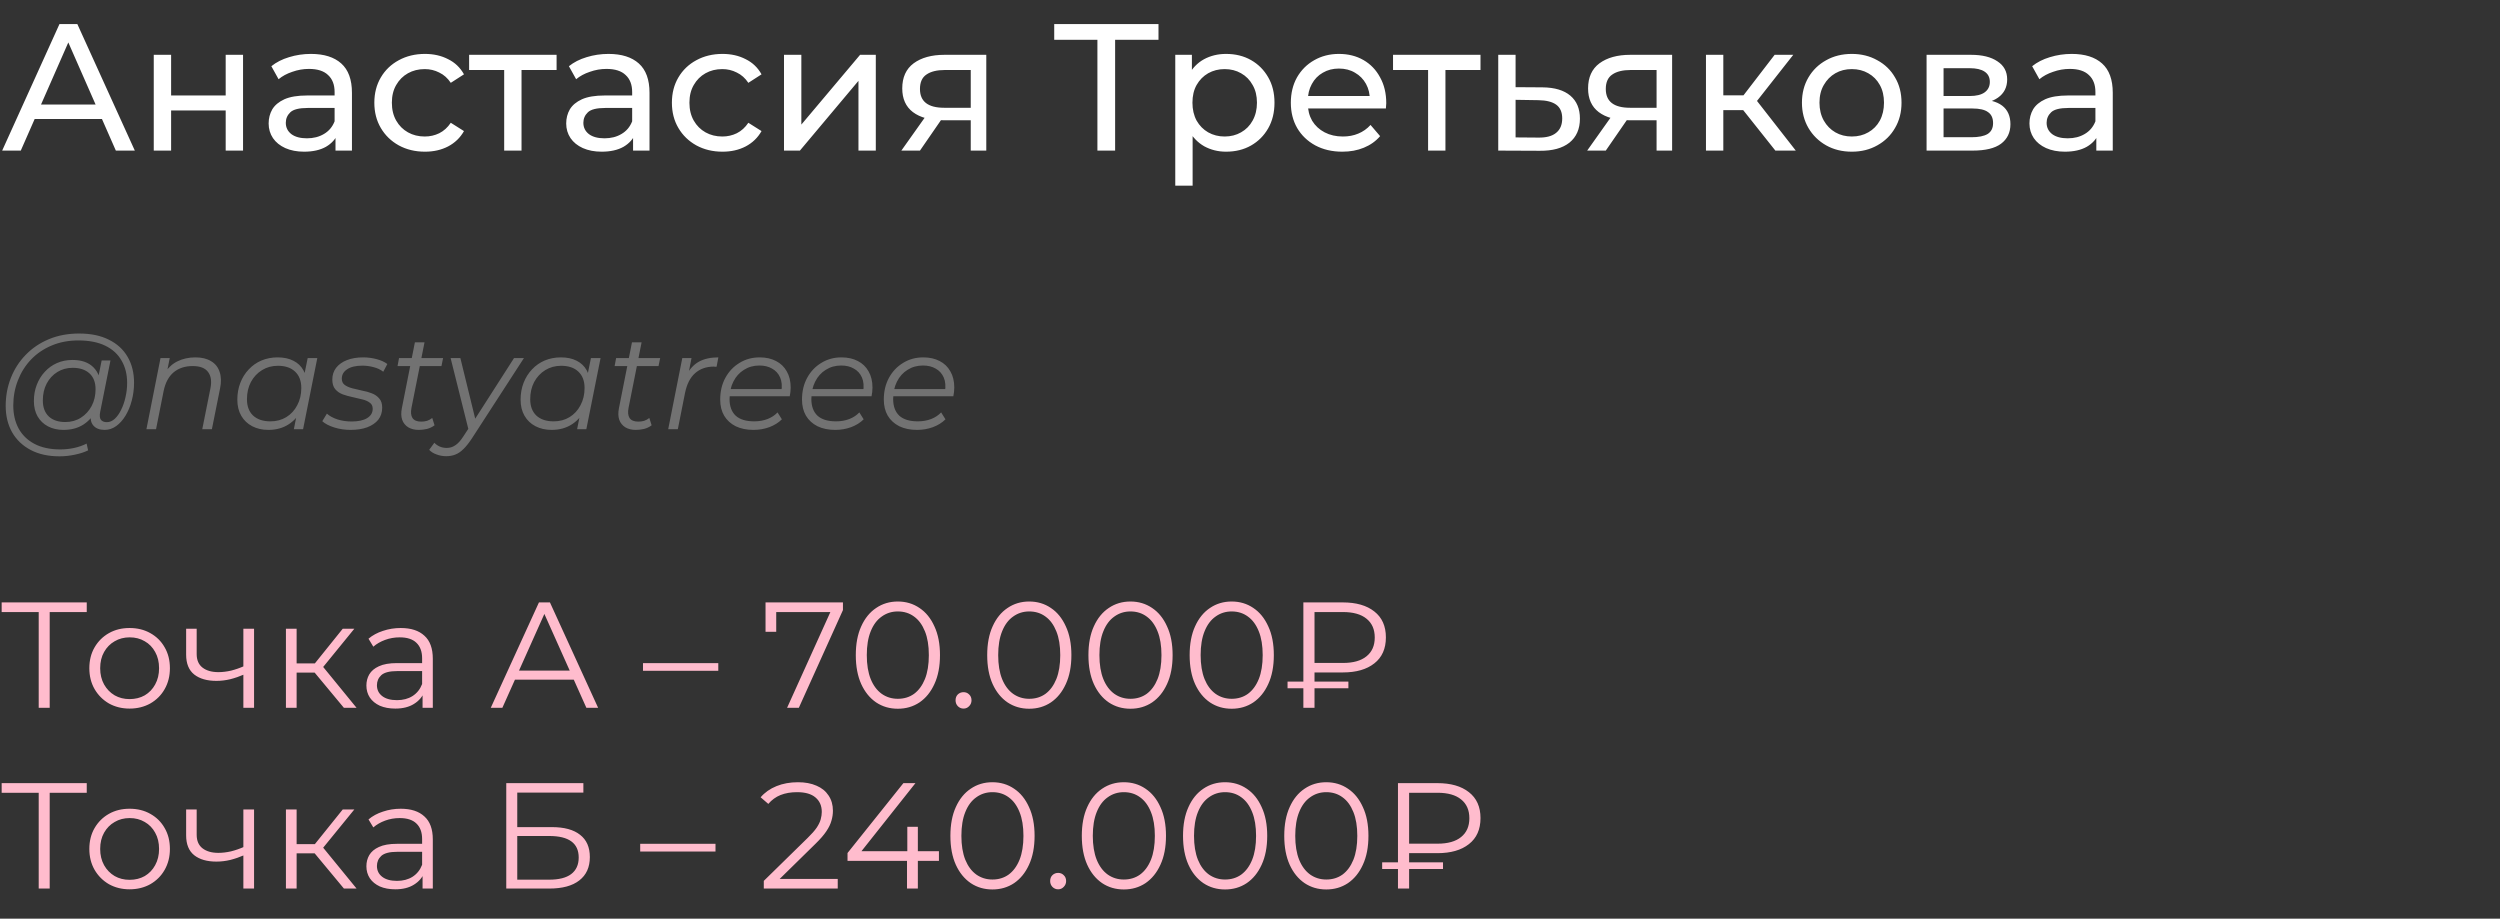 <?xml version="1.0" encoding="UTF-8"?> <svg xmlns="http://www.w3.org/2000/svg" width="332" height="122" viewBox="0 0 332 122" fill="none"><rect x="0" y="0" width="332" height="122" fill="#333333" stroke="none"/><path d="M0.288 20L7.896 3.2H10.272L17.904 20H15.384L8.592 4.544H9.552L2.76 20H0.288ZM3.528 15.8L4.176 13.88H13.632L14.328 15.8H3.528ZM20.419 20V7.28H22.724V12.68H29.971V7.28H32.276V20H29.971V14.672H22.724V20H20.419ZM44.555 20V17.312L44.435 16.808V12.224C44.435 11.248 44.147 10.496 43.571 9.968C43.011 9.424 42.163 9.152 41.027 9.152C40.275 9.152 39.539 9.28 38.819 9.536C38.099 9.776 37.491 10.104 36.995 10.52L36.035 8.792C36.691 8.264 37.475 7.864 38.387 7.592C39.315 7.304 40.283 7.16 41.291 7.16C43.035 7.16 44.379 7.584 45.323 8.432C46.267 9.28 46.739 10.576 46.739 12.32V20H44.555ZM40.379 20.144C39.435 20.144 38.603 19.984 37.883 19.664C37.179 19.344 36.635 18.904 36.251 18.344C35.867 17.768 35.675 17.12 35.675 16.4C35.675 15.712 35.835 15.088 36.155 14.528C36.491 13.968 37.027 13.52 37.763 13.184C38.515 12.848 39.523 12.68 40.787 12.68H44.819V14.336H40.883C39.731 14.336 38.955 14.528 38.555 14.912C38.155 15.296 37.955 15.76 37.955 16.304C37.955 16.928 38.203 17.432 38.699 17.816C39.195 18.184 39.883 18.368 40.763 18.368C41.627 18.368 42.379 18.176 43.019 17.792C43.675 17.408 44.147 16.848 44.435 16.112L44.891 17.696C44.587 18.448 44.051 19.048 43.283 19.496C42.515 19.928 41.547 20.144 40.379 20.144ZM56.432 20.144C55.136 20.144 53.976 19.864 52.952 19.304C51.944 18.744 51.152 17.976 50.576 17C50 16.024 49.712 14.904 49.712 13.64C49.712 12.376 50 11.256 50.576 10.28C51.152 9.304 51.944 8.544 52.952 8C53.976 7.44 55.136 7.16 56.432 7.16C57.584 7.16 58.608 7.392 59.504 7.856C60.416 8.304 61.12 8.976 61.616 9.872L59.864 11C59.448 10.376 58.936 9.92 58.328 9.632C57.736 9.328 57.096 9.176 56.408 9.176C55.576 9.176 54.832 9.36 54.176 9.728C53.52 10.096 53 10.616 52.616 11.288C52.232 11.944 52.04 12.728 52.04 13.64C52.04 14.552 52.232 15.344 52.616 16.016C53 16.688 53.52 17.208 54.176 17.576C54.832 17.944 55.576 18.128 56.408 18.128C57.096 18.128 57.736 17.984 58.328 17.696C58.936 17.392 59.448 16.928 59.864 16.304L61.616 17.408C61.12 18.288 60.416 18.968 59.504 19.448C58.608 19.912 57.584 20.144 56.432 20.144ZM66.955 20V8.696L67.531 9.296H62.299V7.28H73.915V9.296H68.707L69.259 8.696V20H66.955ZM84.071 20V17.312L83.951 16.808V12.224C83.951 11.248 83.663 10.496 83.087 9.968C82.527 9.424 81.679 9.152 80.543 9.152C79.791 9.152 79.055 9.28 78.335 9.536C77.615 9.776 77.007 10.104 76.511 10.52L75.551 8.792C76.207 8.264 76.991 7.864 77.903 7.592C78.831 7.304 79.799 7.16 80.807 7.16C82.551 7.16 83.895 7.584 84.839 8.432C85.783 9.28 86.255 10.576 86.255 12.32V20H84.071ZM79.895 20.144C78.951 20.144 78.119 19.984 77.399 19.664C76.695 19.344 76.151 18.904 75.767 18.344C75.383 17.768 75.191 17.12 75.191 16.4C75.191 15.712 75.351 15.088 75.671 14.528C76.007 13.968 76.543 13.52 77.279 13.184C78.031 12.848 79.039 12.68 80.303 12.68H84.335V14.336H80.399C79.247 14.336 78.471 14.528 78.071 14.912C77.671 15.296 77.471 15.76 77.471 16.304C77.471 16.928 77.719 17.432 78.215 17.816C78.711 18.184 79.399 18.368 80.279 18.368C81.143 18.368 81.895 18.176 82.535 17.792C83.191 17.408 83.663 16.848 83.951 16.112L84.407 17.696C84.103 18.448 83.567 19.048 82.799 19.496C82.031 19.928 81.063 20.144 79.895 20.144ZM95.948 20.144C94.652 20.144 93.492 19.864 92.468 19.304C91.46 18.744 90.668 17.976 90.092 17C89.516 16.024 89.228 14.904 89.228 13.64C89.228 12.376 89.516 11.256 90.092 10.28C90.668 9.304 91.46 8.544 92.468 8C93.492 7.44 94.652 7.16 95.948 7.16C97.1 7.16 98.124 7.392 99.02 7.856C99.932 8.304 100.636 8.976 101.132 9.872L99.38 11C98.964 10.376 98.452 9.92 97.844 9.632C97.252 9.328 96.612 9.176 95.924 9.176C95.092 9.176 94.348 9.36 93.692 9.728C93.036 10.096 92.516 10.616 92.132 11.288C91.748 11.944 91.556 12.728 91.556 13.64C91.556 14.552 91.748 15.344 92.132 16.016C92.516 16.688 93.036 17.208 93.692 17.576C94.348 17.944 95.092 18.128 95.924 18.128C96.612 18.128 97.252 17.984 97.844 17.696C98.452 17.392 98.964 16.928 99.38 16.304L101.132 17.408C100.636 18.288 99.932 18.968 99.02 19.448C98.124 19.912 97.1 20.144 95.948 20.144ZM104.115 20V7.28H106.419V16.544L114.219 7.28H116.307V20H114.003V10.736L106.227 20H104.115ZM128.915 20V15.536L129.275 15.968H125.219C123.523 15.968 122.195 15.608 121.235 14.888C120.291 14.168 119.819 13.12 119.819 11.744C119.819 10.272 120.323 9.16 121.331 8.408C122.355 7.656 123.715 7.28 125.411 7.28H130.979V20H128.915ZM119.699 20L123.155 15.128H125.531L122.171 20H119.699ZM128.915 14.816V8.648L129.275 9.296H125.483C124.427 9.296 123.611 9.496 123.035 9.896C122.459 10.28 122.171 10.92 122.171 11.816C122.171 13.48 123.243 14.312 125.387 14.312H129.275L128.915 14.816ZM145.736 20V4.664L146.336 5.288H140V3.2H153.848V5.288H147.512L148.088 4.664V20H145.736ZM162.82 20.144C161.764 20.144 160.796 19.904 159.916 19.424C159.052 18.928 158.356 18.2 157.828 17.24C157.316 16.28 157.06 15.08 157.06 13.64C157.06 12.2 157.308 11 157.804 10.04C158.316 9.08 159.004 8.36 159.868 7.88C160.748 7.4 161.732 7.16 162.82 7.16C164.068 7.16 165.172 7.432 166.132 7.976C167.092 8.52 167.852 9.28 168.412 10.256C168.972 11.216 169.252 12.344 169.252 13.64C169.252 14.936 168.972 16.072 168.412 17.048C167.852 18.024 167.092 18.784 166.132 19.328C165.172 19.872 164.068 20.144 162.82 20.144ZM156.076 24.656V7.28H158.284V10.712L158.14 13.664L158.38 16.616V24.656H156.076ZM162.628 18.128C163.444 18.128 164.172 17.944 164.812 17.576C165.468 17.208 165.98 16.688 166.348 16.016C166.732 15.328 166.924 14.536 166.924 13.64C166.924 12.728 166.732 11.944 166.348 11.288C165.98 10.616 165.468 10.096 164.812 9.728C164.172 9.36 163.444 9.176 162.628 9.176C161.828 9.176 161.1 9.36 160.444 9.728C159.804 10.096 159.292 10.616 158.908 11.288C158.54 11.944 158.356 12.728 158.356 13.64C158.356 14.536 158.54 15.328 158.908 16.016C159.292 16.688 159.804 17.208 160.444 17.576C161.1 17.944 161.828 18.128 162.628 18.128ZM178.263 20.144C176.903 20.144 175.703 19.864 174.663 19.304C173.639 18.744 172.839 17.976 172.263 17C171.703 16.024 171.423 14.904 171.423 13.64C171.423 12.376 171.695 11.256 172.239 10.28C172.799 9.304 173.559 8.544 174.519 8C175.495 7.44 176.591 7.16 177.807 7.16C179.039 7.16 180.127 7.432 181.071 7.976C182.015 8.52 182.751 9.288 183.279 10.28C183.823 11.256 184.095 12.4 184.095 13.712C184.095 13.808 184.087 13.92 184.071 14.048C184.071 14.176 184.063 14.296 184.047 14.408H173.223V12.752H182.847L181.911 13.328C181.927 12.512 181.759 11.784 181.407 11.144C181.055 10.504 180.567 10.008 179.943 9.656C179.335 9.288 178.623 9.104 177.807 9.104C177.007 9.104 176.295 9.288 175.671 9.656C175.047 10.008 174.559 10.512 174.207 11.168C173.855 11.808 173.679 12.544 173.679 13.376V13.76C173.679 14.608 173.871 15.368 174.255 16.04C174.655 16.696 175.207 17.208 175.911 17.576C176.615 17.944 177.423 18.128 178.335 18.128C179.087 18.128 179.767 18 180.375 17.744C180.999 17.488 181.543 17.104 182.007 16.592L183.279 18.08C182.703 18.752 181.983 19.264 181.119 19.616C180.271 19.968 179.319 20.144 178.263 20.144ZM189.65 20V8.696L190.226 9.296H184.994V7.28H196.61V9.296H191.402L191.954 8.696V20H189.65ZM204.846 11.6C206.462 11.616 207.694 11.984 208.542 12.704C209.39 13.424 209.814 14.44 209.814 15.752C209.814 17.128 209.35 18.192 208.422 18.944C207.494 19.68 206.182 20.04 204.486 20.024L198.966 20V7.28H201.27V11.576L204.846 11.6ZM204.294 18.272C205.334 18.288 206.118 18.08 206.646 17.648C207.19 17.216 207.462 16.576 207.462 15.728C207.462 14.896 207.198 14.288 206.67 13.904C206.142 13.52 205.35 13.32 204.294 13.304L201.27 13.256V18.248L204.294 18.272ZM219.993 20V15.536L220.353 15.968H216.297C214.601 15.968 213.273 15.608 212.313 14.888C211.369 14.168 210.897 13.12 210.897 11.744C210.897 10.272 211.401 9.16 212.409 8.408C213.433 7.656 214.793 7.28 216.489 7.28H222.057V20H219.993ZM210.777 20L214.233 15.128H216.609L213.249 20H210.777ZM219.993 14.816V8.648L220.353 9.296H216.561C215.505 9.296 214.689 9.496 214.113 9.896C213.537 10.28 213.249 10.92 213.249 11.816C213.249 13.48 214.321 14.312 216.465 14.312H220.353L219.993 14.816ZM235.768 20L230.848 13.808L232.744 12.656L238.48 20H235.768ZM226.552 20V7.28H228.856V20H226.552ZM228.16 14.624V12.656H232.36V14.624H228.16ZM232.936 13.904L230.8 13.616L235.672 7.28H238.144L232.936 13.904ZM245.922 20.144C244.642 20.144 243.506 19.864 242.514 19.304C241.522 18.744 240.738 17.976 240.162 17C239.586 16.008 239.298 14.888 239.298 13.64C239.298 12.376 239.586 11.256 240.162 10.28C240.738 9.304 241.522 8.544 242.514 8C243.506 7.44 244.642 7.16 245.922 7.16C247.186 7.16 248.314 7.44 249.306 8C250.314 8.544 251.098 9.304 251.658 10.28C252.234 11.24 252.522 12.36 252.522 13.64C252.522 14.904 252.234 16.024 251.658 17C251.098 17.976 250.314 18.744 249.306 19.304C248.314 19.864 247.186 20.144 245.922 20.144ZM245.922 18.128C246.738 18.128 247.466 17.944 248.106 17.576C248.762 17.208 249.274 16.688 249.642 16.016C250.01 15.328 250.194 14.536 250.194 13.64C250.194 12.728 250.01 11.944 249.642 11.288C249.274 10.616 248.762 10.096 248.106 9.728C247.466 9.36 246.738 9.176 245.922 9.176C245.106 9.176 244.378 9.36 243.738 9.728C243.098 10.096 242.586 10.616 242.202 11.288C241.818 11.944 241.626 12.728 241.626 13.64C241.626 14.536 241.818 15.328 242.202 16.016C242.586 16.688 243.098 17.208 243.738 17.576C244.378 17.944 245.106 18.128 245.922 18.128ZM255.849 20V7.28H261.753C263.241 7.28 264.409 7.568 265.257 8.144C266.121 8.704 266.553 9.504 266.553 10.544C266.553 11.584 266.145 12.392 265.329 12.968C264.529 13.528 263.465 13.808 262.137 13.808L262.497 13.184C264.017 13.184 265.145 13.464 265.881 14.024C266.617 14.584 266.985 15.408 266.985 16.496C266.985 17.6 266.569 18.464 265.737 19.088C264.921 19.696 263.665 20 261.969 20H255.849ZM258.105 18.224H261.801C262.761 18.224 263.481 18.08 263.961 17.792C264.441 17.488 264.681 17.008 264.681 16.352C264.681 15.68 264.457 15.192 264.009 14.888C263.577 14.568 262.889 14.408 261.945 14.408H258.105V18.224ZM258.105 12.752H261.561C262.441 12.752 263.105 12.592 263.553 12.272C264.017 11.936 264.249 11.472 264.249 10.88C264.249 10.272 264.017 9.816 263.553 9.512C263.105 9.208 262.441 9.056 261.561 9.056H258.105V12.752ZM278.391 20V17.312L278.271 16.808V12.224C278.271 11.248 277.983 10.496 277.407 9.968C276.847 9.424 275.999 9.152 274.863 9.152C274.111 9.152 273.375 9.28 272.655 9.536C271.935 9.776 271.327 10.104 270.831 10.52L269.871 8.792C270.527 8.264 271.311 7.864 272.223 7.592C273.151 7.304 274.119 7.16 275.127 7.16C276.871 7.16 278.215 7.584 279.159 8.432C280.103 9.28 280.575 10.576 280.575 12.32V20H278.391ZM274.215 20.144C273.271 20.144 272.439 19.984 271.719 19.664C271.015 19.344 270.471 18.904 270.087 18.344C269.703 17.768 269.511 17.12 269.511 16.4C269.511 15.712 269.671 15.088 269.991 14.528C270.327 13.968 270.863 13.52 271.599 13.184C272.351 12.848 273.359 12.68 274.623 12.68H278.655V14.336H274.719C273.567 14.336 272.791 14.528 272.391 14.912C271.991 15.296 271.791 15.76 271.791 16.304C271.791 16.928 272.039 17.432 272.535 17.816C273.031 18.184 273.719 18.368 274.599 18.368C275.463 18.368 276.215 18.176 276.855 17.792C277.511 17.408 277.983 16.848 278.271 16.112L278.727 17.696C278.423 18.448 277.887 19.048 277.119 19.496C276.351 19.928 275.383 20.144 274.215 20.144Z" fill="white"></path><path d="M7.902 60.6C6.414 60.6 5.136 60.318 4.068 59.754C3 59.19 2.178 58.404 1.602 57.396C1.038 56.388 0.756 55.224 0.756 53.904C0.756 52.596 0.984 51.36 1.44 50.196C1.896 49.032 2.55 48.012 3.402 47.136C4.254 46.248 5.28 45.552 6.48 45.048C7.68 44.544 9.024 44.292 10.512 44.292C12.072 44.292 13.392 44.568 14.472 45.12C15.564 45.66 16.392 46.422 16.956 47.406C17.52 48.378 17.802 49.518 17.802 50.826C17.802 51.654 17.7 52.446 17.496 53.202C17.304 53.946 17.028 54.612 16.668 55.2C16.32 55.776 15.906 56.238 15.426 56.586C14.958 56.922 14.448 57.09 13.896 57.09C13.236 57.09 12.738 56.898 12.402 56.514C12.066 56.13 11.97 55.614 12.114 54.966L12.384 53.67L12.816 52.518L12.942 50.628L13.5 47.874H14.67L13.302 54.714C13.206 55.194 13.242 55.542 13.41 55.758C13.578 55.962 13.836 56.064 14.184 56.064C14.568 56.064 14.922 55.914 15.246 55.614C15.57 55.314 15.852 54.912 16.092 54.408C16.344 53.904 16.536 53.346 16.668 52.734C16.812 52.122 16.884 51.492 16.884 50.844C16.884 49.716 16.638 48.732 16.146 47.892C15.666 47.04 14.946 46.38 13.986 45.912C13.026 45.444 11.832 45.21 10.404 45.21C9.096 45.21 7.908 45.438 6.84 45.894C5.784 46.338 4.878 46.956 4.122 47.748C3.366 48.54 2.784 49.464 2.376 50.52C1.968 51.564 1.764 52.674 1.764 53.85C1.764 55.002 1.998 56.016 2.466 56.892C2.946 57.768 3.648 58.452 4.572 58.944C5.508 59.436 6.648 59.682 7.992 59.682C8.64 59.682 9.264 59.616 9.864 59.484C10.464 59.352 11.01 59.16 11.502 58.908L11.7 59.808C11.184 60.06 10.59 60.252 9.918 60.384C9.258 60.528 8.586 60.6 7.902 60.6ZM8.424 57.09C7.656 57.09 6.972 56.934 6.372 56.622C5.784 56.31 5.322 55.866 4.986 55.29C4.662 54.714 4.5 54.036 4.5 53.256C4.5 52.488 4.626 51.774 4.878 51.114C5.13 50.454 5.484 49.878 5.94 49.386C6.396 48.882 6.936 48.492 7.56 48.216C8.184 47.94 8.874 47.802 9.63 47.802C10.842 47.802 11.772 48.132 12.42 48.792C13.068 49.44 13.398 50.364 13.41 51.564C13.422 52.584 13.23 53.514 12.834 54.354C12.438 55.182 11.868 55.848 11.124 56.352C10.38 56.844 9.48 57.09 8.424 57.09ZM8.676 56.046C9.456 56.046 10.146 55.854 10.746 55.47C11.346 55.086 11.82 54.57 12.168 53.922C12.516 53.262 12.69 52.518 12.69 51.69C12.69 50.778 12.42 50.076 11.88 49.584C11.34 49.092 10.596 48.846 9.648 48.846C8.892 48.846 8.214 49.032 7.614 49.404C7.014 49.776 6.54 50.292 6.192 50.952C5.856 51.6 5.688 52.344 5.688 53.184C5.688 54.096 5.952 54.804 6.48 55.308C7.008 55.8 7.74 56.046 8.676 56.046ZM25.942 47.46C26.794 47.46 27.49 47.628 28.03 47.964C28.582 48.288 28.96 48.762 29.164 49.386C29.38 50.01 29.398 50.754 29.218 51.618L28.138 57H26.86L27.94 51.6C28.132 50.664 28.03 49.932 27.634 49.404C27.25 48.876 26.566 48.612 25.582 48.612C24.574 48.612 23.734 48.888 23.062 49.44C22.402 49.992 21.958 50.82 21.73 51.924L20.722 57H19.444L21.316 47.55H22.54L22 50.268L21.73 49.8C22.186 48.984 22.774 48.39 23.494 48.018C24.226 47.646 25.042 47.46 25.942 47.46ZM35.64 57.09C34.836 57.09 34.122 56.928 33.498 56.604C32.874 56.28 32.388 55.818 32.04 55.218C31.692 54.618 31.518 53.904 31.518 53.076C31.518 52.272 31.65 51.528 31.914 50.844C32.178 50.16 32.55 49.566 33.03 49.062C33.51 48.546 34.074 48.15 34.722 47.874C35.382 47.598 36.096 47.46 36.864 47.46C37.692 47.46 38.394 47.61 38.97 47.91C39.546 48.198 39.99 48.624 40.302 49.188C40.614 49.74 40.77 50.412 40.77 51.204C40.77 52.344 40.56 53.358 40.14 54.246C39.72 55.134 39.126 55.83 38.358 56.334C37.59 56.838 36.684 57.09 35.64 57.09ZM35.91 55.956C36.702 55.956 37.404 55.77 38.016 55.398C38.64 55.014 39.126 54.486 39.474 53.814C39.834 53.142 40.014 52.38 40.014 51.528C40.014 50.592 39.738 49.866 39.186 49.35C38.646 48.834 37.884 48.576 36.9 48.576C36.12 48.576 35.418 48.768 34.794 49.152C34.17 49.536 33.678 50.064 33.318 50.736C32.97 51.396 32.796 52.158 32.796 53.022C32.796 53.946 33.066 54.666 33.606 55.182C34.158 55.698 34.926 55.956 35.91 55.956ZM39.024 57L39.564 54.282L40.104 52.374L40.284 50.394L40.86 47.55H42.138L40.248 57H39.024ZM46.561 57.09C45.793 57.09 45.067 56.982 44.383 56.766C43.699 56.55 43.171 56.274 42.799 55.938L43.411 54.93C43.771 55.254 44.245 55.512 44.833 55.704C45.421 55.884 46.039 55.974 46.687 55.974C47.587 55.974 48.277 55.824 48.757 55.524C49.249 55.224 49.495 54.81 49.495 54.282C49.495 53.922 49.363 53.652 49.099 53.472C48.847 53.28 48.517 53.136 48.109 53.04C47.701 52.932 47.269 52.83 46.813 52.734C46.357 52.638 45.925 52.518 45.517 52.374C45.109 52.218 44.773 51.984 44.509 51.672C44.257 51.36 44.131 50.94 44.131 50.412C44.131 49.812 44.299 49.29 44.635 48.846C44.983 48.402 45.463 48.06 46.075 47.82C46.687 47.58 47.407 47.46 48.235 47.46C48.835 47.46 49.429 47.538 50.017 47.694C50.605 47.85 51.079 48.066 51.439 48.342L50.899 49.368C50.527 49.08 50.095 48.876 49.603 48.756C49.111 48.624 48.619 48.558 48.127 48.558C47.251 48.558 46.573 48.72 46.093 49.044C45.625 49.356 45.391 49.77 45.391 50.286C45.391 50.646 45.517 50.922 45.769 51.114C46.033 51.306 46.369 51.456 46.777 51.564C47.185 51.672 47.617 51.774 48.073 51.87C48.541 51.954 48.973 52.074 49.369 52.23C49.777 52.386 50.107 52.614 50.359 52.914C50.623 53.202 50.755 53.61 50.755 54.138C50.755 54.762 50.581 55.296 50.233 55.74C49.885 56.172 49.393 56.508 48.757 56.748C48.133 56.976 47.401 57.09 46.561 57.09ZM55.602 57.09C55.062 57.09 54.6 56.976 54.216 56.748C53.832 56.508 53.562 56.172 53.406 55.74C53.262 55.308 53.25 54.792 53.37 54.192L55.098 45.462H56.376L54.648 54.138C54.528 54.726 54.57 55.182 54.774 55.506C54.99 55.83 55.38 55.992 55.944 55.992C56.208 55.992 56.466 55.956 56.718 55.884C56.97 55.8 57.198 55.674 57.402 55.506L57.708 56.478C57.408 56.706 57.072 56.868 56.7 56.964C56.328 57.048 55.962 57.09 55.602 57.09ZM52.794 48.612L52.992 47.55H58.842L58.626 48.612H52.794ZM59.247 60.582C58.803 60.582 58.377 60.504 57.969 60.348C57.561 60.204 57.237 60 56.997 59.736L57.681 58.8C57.885 59.016 58.125 59.184 58.401 59.304C58.677 59.424 58.989 59.484 59.337 59.484C59.745 59.484 60.117 59.37 60.453 59.142C60.801 58.926 61.161 58.53 61.533 57.954L62.487 56.496L62.649 56.316L68.265 47.55H69.579L62.667 58.224C62.271 58.824 61.899 59.292 61.551 59.628C61.203 59.976 60.843 60.222 60.471 60.366C60.111 60.51 59.703 60.582 59.247 60.582ZM62.271 57.27L59.841 47.55H61.137L63.261 56.226L62.271 57.27ZM73.257 57.09C72.453 57.09 71.739 56.928 71.115 56.604C70.491 56.28 70.005 55.818 69.657 55.218C69.309 54.618 69.135 53.904 69.135 53.076C69.135 52.272 69.267 51.528 69.531 50.844C69.795 50.16 70.167 49.566 70.647 49.062C71.127 48.546 71.691 48.15 72.339 47.874C72.999 47.598 73.713 47.46 74.481 47.46C75.309 47.46 76.011 47.61 76.587 47.91C77.163 48.198 77.607 48.624 77.919 49.188C78.231 49.74 78.387 50.412 78.387 51.204C78.387 52.344 78.177 53.358 77.757 54.246C77.337 55.134 76.743 55.83 75.975 56.334C75.207 56.838 74.301 57.09 73.257 57.09ZM73.527 55.956C74.319 55.956 75.021 55.77 75.633 55.398C76.257 55.014 76.743 54.486 77.091 53.814C77.451 53.142 77.631 52.38 77.631 51.528C77.631 50.592 77.355 49.866 76.803 49.35C76.263 48.834 75.501 48.576 74.517 48.576C73.737 48.576 73.035 48.768 72.411 49.152C71.787 49.536 71.295 50.064 70.935 50.736C70.587 51.396 70.413 52.158 70.413 53.022C70.413 53.946 70.683 54.666 71.223 55.182C71.775 55.698 72.543 55.956 73.527 55.956ZM76.641 57L77.181 54.282L77.721 52.374L77.901 50.394L78.477 47.55H79.755L77.865 57H76.641ZM84.43 57.09C83.89 57.09 83.428 56.976 83.044 56.748C82.66 56.508 82.39 56.172 82.234 55.74C82.09 55.308 82.078 54.792 82.198 54.192L83.926 45.462H85.204L83.476 54.138C83.356 54.726 83.398 55.182 83.602 55.506C83.818 55.83 84.208 55.992 84.772 55.992C85.036 55.992 85.294 55.956 85.546 55.884C85.798 55.8 86.026 55.674 86.23 55.506L86.536 56.478C86.236 56.706 85.9 56.868 85.528 56.964C85.156 57.048 84.79 57.09 84.43 57.09ZM81.622 48.612L81.82 47.55H87.67L87.454 48.612H81.622ZM88.737 57L90.609 47.55H91.833L91.293 50.34L91.149 49.854C91.569 49.026 92.121 48.42 92.805 48.036C93.501 47.652 94.365 47.46 95.397 47.46L95.163 48.702C95.103 48.702 95.043 48.702 94.983 48.702C94.935 48.69 94.875 48.684 94.803 48.684C93.795 48.684 92.961 48.978 92.301 49.566C91.653 50.142 91.209 51.018 90.969 52.194L90.015 57H88.737ZM100.053 57.09C99.153 57.09 98.367 56.928 97.695 56.604C97.035 56.268 96.525 55.8 96.165 55.2C95.817 54.6 95.643 53.886 95.643 53.058C95.643 51.978 95.871 51.018 96.327 50.178C96.783 49.338 97.407 48.678 98.199 48.198C98.991 47.706 99.885 47.46 100.881 47.46C101.721 47.46 102.447 47.622 103.059 47.946C103.671 48.258 104.145 48.714 104.481 49.314C104.829 49.914 105.003 50.634 105.003 51.474C105.003 51.666 104.991 51.864 104.967 52.068C104.943 52.26 104.913 52.446 104.877 52.626H96.579L96.741 51.672H104.283L103.761 52.032C103.881 51.276 103.827 50.64 103.599 50.124C103.371 49.608 103.017 49.218 102.537 48.954C102.069 48.678 101.505 48.54 100.845 48.54C100.077 48.54 99.393 48.732 98.793 49.116C98.193 49.488 97.725 50.01 97.389 50.682C97.053 51.342 96.885 52.116 96.885 53.004C96.885 53.952 97.155 54.684 97.695 55.2C98.247 55.704 99.069 55.956 100.161 55.956C100.797 55.956 101.385 55.854 101.925 55.65C102.465 55.434 102.909 55.14 103.257 54.768L103.833 55.686C103.389 56.13 102.831 56.478 102.159 56.73C101.499 56.97 100.797 57.09 100.053 57.09ZM110.916 57.09C110.016 57.09 109.23 56.928 108.558 56.604C107.898 56.268 107.388 55.8 107.028 55.2C106.68 54.6 106.506 53.886 106.506 53.058C106.506 51.978 106.734 51.018 107.19 50.178C107.646 49.338 108.27 48.678 109.062 48.198C109.854 47.706 110.748 47.46 111.744 47.46C112.584 47.46 113.31 47.622 113.922 47.946C114.534 48.258 115.008 48.714 115.344 49.314C115.692 49.914 115.866 50.634 115.866 51.474C115.866 51.666 115.854 51.864 115.83 52.068C115.806 52.26 115.776 52.446 115.74 52.626H107.442L107.604 51.672H115.146L114.624 52.032C114.744 51.276 114.69 50.64 114.462 50.124C114.234 49.608 113.88 49.218 113.4 48.954C112.932 48.678 112.368 48.54 111.708 48.54C110.94 48.54 110.256 48.732 109.656 49.116C109.056 49.488 108.588 50.01 108.252 50.682C107.916 51.342 107.748 52.116 107.748 53.004C107.748 53.952 108.018 54.684 108.558 55.2C109.11 55.704 109.932 55.956 111.024 55.956C111.66 55.956 112.248 55.854 112.788 55.65C113.328 55.434 113.772 55.14 114.12 54.768L114.696 55.686C114.252 56.13 113.694 56.478 113.022 56.73C112.362 56.97 111.66 57.09 110.916 57.09ZM121.779 57.09C120.879 57.09 120.093 56.928 119.421 56.604C118.761 56.268 118.251 55.8 117.891 55.2C117.543 54.6 117.369 53.886 117.369 53.058C117.369 51.978 117.597 51.018 118.053 50.178C118.509 49.338 119.133 48.678 119.925 48.198C120.717 47.706 121.611 47.46 122.607 47.46C123.447 47.46 124.173 47.622 124.785 47.946C125.397 48.258 125.871 48.714 126.207 49.314C126.555 49.914 126.729 50.634 126.729 51.474C126.729 51.666 126.717 51.864 126.693 52.068C126.669 52.26 126.639 52.446 126.603 52.626H118.305L118.467 51.672H126.009L125.487 52.032C125.607 51.276 125.553 50.64 125.325 50.124C125.097 49.608 124.743 49.218 124.263 48.954C123.795 48.678 123.231 48.54 122.571 48.54C121.803 48.54 121.119 48.732 120.519 49.116C119.919 49.488 119.451 50.01 119.115 50.682C118.779 51.342 118.611 52.116 118.611 53.004C118.611 53.952 118.881 54.684 119.421 55.2C119.973 55.704 120.795 55.956 121.887 55.956C122.523 55.956 123.111 55.854 123.651 55.65C124.191 55.434 124.635 55.14 124.983 54.768L125.559 55.686C125.115 56.13 124.557 56.478 123.885 56.73C123.225 56.97 122.523 57.09 121.779 57.09Z" fill="#727272"></path><path d="M5.14 94V80.88L5.54 81.28H0.22V80H11.52V81.28H6.22L6.6 80.88V94H5.14ZM17.204 94.1C16.191 94.1 15.277 93.873 14.464 93.42C13.664 92.953 13.031 92.32 12.564 91.52C12.097 90.707 11.864 89.78 11.864 88.74C11.864 87.687 12.097 86.76 12.564 85.96C13.031 85.16 13.664 84.533 14.464 84.08C15.264 83.627 16.177 83.4 17.204 83.4C18.244 83.4 19.164 83.627 19.964 84.08C20.777 84.533 21.411 85.16 21.864 85.96C22.331 86.76 22.564 87.687 22.564 88.74C22.564 89.78 22.331 90.707 21.864 91.52C21.411 92.32 20.777 92.953 19.964 93.42C19.151 93.873 18.231 94.1 17.204 94.1ZM17.204 92.84C17.964 92.84 18.637 92.673 19.224 92.34C19.811 91.993 20.271 91.513 20.604 90.9C20.951 90.273 21.124 89.553 21.124 88.74C21.124 87.913 20.951 87.193 20.604 86.58C20.271 85.967 19.811 85.493 19.224 85.16C18.637 84.813 17.971 84.64 17.224 84.64C16.477 84.64 15.811 84.813 15.224 85.16C14.637 85.493 14.171 85.967 13.824 86.58C13.477 87.193 13.304 87.913 13.304 88.74C13.304 89.553 13.477 90.273 13.824 90.9C14.171 91.513 14.637 91.993 15.224 92.34C15.811 92.673 16.471 92.84 17.204 92.84ZM32.439 89.56C31.826 89.827 31.206 90.04 30.579 90.2C29.966 90.347 29.352 90.42 28.739 90.42C27.499 90.42 26.519 90.14 25.799 89.58C25.079 89.007 24.719 88.127 24.719 86.94V83.5H26.119V86.86C26.119 87.66 26.379 88.26 26.899 88.66C27.419 89.06 28.119 89.26 28.999 89.26C29.532 89.26 30.092 89.193 30.679 89.06C31.266 88.913 31.859 88.707 32.459 88.44L32.439 89.56ZM32.319 94V83.5H33.739V94H32.319ZM45.672 94L41.352 88.8L42.532 88.1L47.352 94H45.672ZM37.972 94V83.5H39.392V94H37.972ZM38.952 89.32V88.1H42.332V89.32H38.952ZM42.652 88.9L41.332 88.7L45.512 83.5H47.052L42.652 88.9ZM56.117 94V91.68L56.057 91.3V87.42C56.057 86.527 55.804 85.84 55.297 85.36C54.804 84.88 54.064 84.64 53.077 84.64C52.397 84.64 51.751 84.753 51.137 84.98C50.524 85.207 50.004 85.507 49.577 85.88L48.937 84.82C49.471 84.367 50.111 84.02 50.857 83.78C51.604 83.527 52.391 83.4 53.217 83.4C54.577 83.4 55.624 83.74 56.357 84.42C57.104 85.087 57.477 86.107 57.477 87.48V94H56.117ZM52.497 94.1C51.711 94.1 51.024 93.973 50.437 93.72C49.864 93.453 49.424 93.093 49.117 92.64C48.811 92.173 48.657 91.64 48.657 91.04C48.657 90.493 48.784 90 49.037 89.56C49.304 89.107 49.731 88.747 50.317 88.48C50.917 88.2 51.717 88.06 52.717 88.06H56.337V89.12H52.757C51.744 89.12 51.037 89.3 50.637 89.66C50.251 90.02 50.057 90.467 50.057 91C50.057 91.6 50.291 92.08 50.757 92.44C51.224 92.8 51.877 92.98 52.717 92.98C53.517 92.98 54.204 92.8 54.777 92.44C55.364 92.067 55.791 91.533 56.057 90.84L56.377 91.82C56.111 92.513 55.644 93.067 54.977 93.48C54.324 93.893 53.497 94.1 52.497 94.1ZM65.172 94L71.572 80H73.032L79.432 94H77.872L71.992 80.86H72.592L66.712 94H65.172ZM67.692 90.26L68.132 89.06H76.272L76.712 90.26H67.692ZM85.389 89.08V88.06H95.389V89.08H85.389ZM104.523 94L110.563 80.64L111.003 81.28H102.343L103.083 80.58V83.9H101.663V80H111.943V81.02L106.083 94H104.523ZM119.23 94.12C118.15 94.12 117.19 93.84 116.35 93.28C115.51 92.707 114.85 91.893 114.37 90.84C113.89 89.773 113.65 88.493 113.65 87C113.65 85.507 113.89 84.233 114.37 83.18C114.85 82.113 115.51 81.3 116.35 80.74C117.19 80.167 118.15 79.88 119.23 79.88C120.31 79.88 121.27 80.167 122.11 80.74C122.95 81.3 123.61 82.113 124.09 83.18C124.583 84.233 124.83 85.507 124.83 87C124.83 88.493 124.583 89.773 124.09 90.84C123.61 91.893 122.95 92.707 122.11 93.28C121.27 93.84 120.31 94.12 119.23 94.12ZM119.23 92.8C120.057 92.8 120.777 92.58 121.39 92.14C122.003 91.687 122.483 91.033 122.83 90.18C123.177 89.313 123.35 88.253 123.35 87C123.35 85.747 123.177 84.693 122.83 83.84C122.483 82.973 122.003 82.32 121.39 81.88C120.777 81.427 120.057 81.2 119.23 81.2C118.43 81.2 117.717 81.427 117.09 81.88C116.463 82.32 115.977 82.973 115.63 83.84C115.283 84.693 115.11 85.747 115.11 87C115.11 88.253 115.283 89.313 115.63 90.18C115.977 91.033 116.463 91.687 117.09 92.14C117.717 92.58 118.43 92.8 119.23 92.8ZM127.958 94.1C127.664 94.1 127.411 93.993 127.198 93.78C126.998 93.567 126.898 93.307 126.898 93C126.898 92.68 126.998 92.42 127.198 92.22C127.411 92.02 127.664 91.92 127.958 91.92C128.251 91.92 128.498 92.02 128.698 92.22C128.911 92.42 129.018 92.68 129.018 93C129.018 93.307 128.911 93.567 128.698 93.78C128.498 93.993 128.251 94.1 127.958 94.1ZM136.681 94.12C135.601 94.12 134.641 93.84 133.801 93.28C132.961 92.707 132.301 91.893 131.821 90.84C131.341 89.773 131.101 88.493 131.101 87C131.101 85.507 131.341 84.233 131.821 83.18C132.301 82.113 132.961 81.3 133.801 80.74C134.641 80.167 135.601 79.88 136.681 79.88C137.761 79.88 138.721 80.167 139.561 80.74C140.401 81.3 141.061 82.113 141.541 83.18C142.034 84.233 142.281 85.507 142.281 87C142.281 88.493 142.034 89.773 141.541 90.84C141.061 91.893 140.401 92.707 139.561 93.28C138.721 93.84 137.761 94.12 136.681 94.12ZM136.681 92.8C137.508 92.8 138.228 92.58 138.841 92.14C139.454 91.687 139.934 91.033 140.281 90.18C140.628 89.313 140.801 88.253 140.801 87C140.801 85.747 140.628 84.693 140.281 83.84C139.934 82.973 139.454 82.32 138.841 81.88C138.228 81.427 137.508 81.2 136.681 81.2C135.881 81.2 135.168 81.427 134.541 81.88C133.914 82.32 133.428 82.973 133.081 83.84C132.734 84.693 132.561 85.747 132.561 87C132.561 88.253 132.734 89.313 133.081 90.18C133.428 91.033 133.914 91.687 134.541 92.14C135.168 92.58 135.881 92.8 136.681 92.8ZM150.123 94.12C149.043 94.12 148.083 93.84 147.243 93.28C146.403 92.707 145.743 91.893 145.263 90.84C144.783 89.773 144.543 88.493 144.543 87C144.543 85.507 144.783 84.233 145.263 83.18C145.743 82.113 146.403 81.3 147.243 80.74C148.083 80.167 149.043 79.88 150.123 79.88C151.203 79.88 152.163 80.167 153.003 80.74C153.843 81.3 154.503 82.113 154.983 83.18C155.476 84.233 155.723 85.507 155.723 87C155.723 88.493 155.476 89.773 154.983 90.84C154.503 91.893 153.843 92.707 153.003 93.28C152.163 93.84 151.203 94.12 150.123 94.12ZM150.123 92.8C150.95 92.8 151.67 92.58 152.283 92.14C152.896 91.687 153.376 91.033 153.723 90.18C154.07 89.313 154.243 88.253 154.243 87C154.243 85.747 154.07 84.693 153.723 83.84C153.376 82.973 152.896 82.32 152.283 81.88C151.67 81.427 150.95 81.2 150.123 81.2C149.323 81.2 148.61 81.427 147.983 81.88C147.356 82.32 146.87 82.973 146.523 83.84C146.176 84.693 146.003 85.747 146.003 87C146.003 88.253 146.176 89.313 146.523 90.18C146.87 91.033 147.356 91.687 147.983 92.14C148.61 92.58 149.323 92.8 150.123 92.8ZM163.565 94.12C162.485 94.12 161.525 93.84 160.685 93.28C159.845 92.707 159.185 91.893 158.705 90.84C158.225 89.773 157.985 88.493 157.985 87C157.985 85.507 158.225 84.233 158.705 83.18C159.185 82.113 159.845 81.3 160.685 80.74C161.525 80.167 162.485 79.88 163.565 79.88C164.645 79.88 165.605 80.167 166.445 80.74C167.285 81.3 167.945 82.113 168.425 83.18C168.919 84.233 169.165 85.507 169.165 87C169.165 88.493 168.919 89.773 168.425 90.84C167.945 91.893 167.285 92.707 166.445 93.28C165.605 93.84 164.645 94.12 163.565 94.12ZM163.565 92.8C164.392 92.8 165.112 92.58 165.725 92.14C166.339 91.687 166.819 91.033 167.165 90.18C167.512 89.313 167.685 88.253 167.685 87C167.685 85.747 167.512 84.693 167.165 83.84C166.819 82.973 166.339 82.32 165.725 81.88C165.112 81.427 164.392 81.2 163.565 81.2C162.765 81.2 162.052 81.427 161.425 81.88C160.799 82.32 160.312 82.973 159.965 83.84C159.619 84.693 159.445 85.747 159.445 87C159.445 88.253 159.619 89.313 159.965 90.18C160.312 91.033 160.799 91.687 161.425 92.14C162.052 92.58 162.765 92.8 163.565 92.8ZM173.087 94V80H178.327C180.101 80 181.494 80.4 182.507 81.2C183.534 82 184.047 83.147 184.047 84.64C184.047 86.147 183.534 87.3 182.507 88.1C181.494 88.9 180.101 89.3 178.327 89.3H173.907L174.567 88.6V94H173.087ZM174.567 88.72L173.907 88.04H178.347C179.707 88.04 180.747 87.747 181.467 87.16C182.201 86.573 182.567 85.74 182.567 84.66C182.567 83.58 182.201 82.747 181.467 82.16C180.747 81.573 179.707 81.28 178.347 81.28H173.907L174.567 80.58V88.72ZM170.987 91.4V90.52H179.067V91.4H170.987ZM5.14 118V104.88L5.54 105.28H0.22V104H11.52V105.28H6.22L6.6 104.88V118H5.14ZM17.204 118.1C16.191 118.1 15.277 117.873 14.464 117.42C13.664 116.953 13.031 116.32 12.564 115.52C12.097 114.707 11.864 113.78 11.864 112.74C11.864 111.687 12.097 110.76 12.564 109.96C13.031 109.16 13.664 108.533 14.464 108.08C15.264 107.627 16.177 107.4 17.204 107.4C18.244 107.4 19.164 107.627 19.964 108.08C20.777 108.533 21.411 109.16 21.864 109.96C22.331 110.76 22.564 111.687 22.564 112.74C22.564 113.78 22.331 114.707 21.864 115.52C21.411 116.32 20.777 116.953 19.964 117.42C19.151 117.873 18.231 118.1 17.204 118.1ZM17.204 116.84C17.964 116.84 18.637 116.673 19.224 116.34C19.811 115.993 20.271 115.513 20.604 114.9C20.951 114.273 21.124 113.553 21.124 112.74C21.124 111.913 20.951 111.193 20.604 110.58C20.271 109.967 19.811 109.493 19.224 109.16C18.637 108.813 17.971 108.64 17.224 108.64C16.477 108.64 15.811 108.813 15.224 109.16C14.637 109.493 14.171 109.967 13.824 110.58C13.477 111.193 13.304 111.913 13.304 112.74C13.304 113.553 13.477 114.273 13.824 114.9C14.171 115.513 14.637 115.993 15.224 116.34C15.811 116.673 16.471 116.84 17.204 116.84ZM32.439 113.56C31.826 113.827 31.206 114.04 30.579 114.2C29.966 114.347 29.352 114.42 28.739 114.42C27.499 114.42 26.519 114.14 25.799 113.58C25.079 113.007 24.719 112.127 24.719 110.94V107.5H26.119V110.86C26.119 111.66 26.379 112.26 26.899 112.66C27.419 113.06 28.119 113.26 28.999 113.26C29.532 113.26 30.092 113.193 30.679 113.06C31.266 112.913 31.859 112.707 32.459 112.44L32.439 113.56ZM32.319 118V107.5H33.739V118H32.319ZM45.672 118L41.352 112.8L42.532 112.1L47.352 118H45.672ZM37.972 118V107.5H39.392V118H37.972ZM38.952 113.32V112.1H42.332V113.32H38.952ZM42.652 112.9L41.332 112.7L45.512 107.5H47.052L42.652 112.9ZM56.117 118V115.68L56.057 115.3V111.42C56.057 110.527 55.804 109.84 55.297 109.36C54.804 108.88 54.064 108.64 53.077 108.64C52.397 108.64 51.751 108.753 51.137 108.98C50.524 109.207 50.004 109.507 49.577 109.88L48.937 108.82C49.471 108.367 50.111 108.02 50.857 107.78C51.604 107.527 52.391 107.4 53.217 107.4C54.577 107.4 55.624 107.74 56.357 108.42C57.104 109.087 57.477 110.107 57.477 111.48V118H56.117ZM52.497 118.1C51.711 118.1 51.024 117.973 50.437 117.72C49.864 117.453 49.424 117.093 49.117 116.64C48.811 116.173 48.657 115.64 48.657 115.04C48.657 114.493 48.784 114 49.037 113.56C49.304 113.107 49.731 112.747 50.317 112.48C50.917 112.2 51.717 112.06 52.717 112.06H56.337V113.12H52.757C51.744 113.12 51.037 113.3 50.637 113.66C50.251 114.02 50.057 114.467 50.057 115C50.057 115.6 50.291 116.08 50.757 116.44C51.224 116.8 51.877 116.98 52.717 116.98C53.517 116.98 54.204 116.8 54.777 116.44C55.364 116.067 55.791 115.533 56.057 114.84L56.377 115.82C56.111 116.513 55.644 117.067 54.977 117.48C54.324 117.893 53.497 118.1 52.497 118.1ZM67.232 118V104H77.472V105.26H68.692V109.84H73.272C74.925 109.84 76.178 110.18 77.032 110.86C77.898 111.527 78.332 112.513 78.332 113.82C78.332 115.167 77.865 116.2 76.932 116.92C76.012 117.64 74.685 118 72.952 118H67.232ZM68.692 116.82H72.932C74.225 116.82 75.198 116.573 75.852 116.08C76.519 115.573 76.852 114.84 76.852 113.88C76.852 111.973 75.545 111.02 72.932 111.02H68.692V116.82ZM85.018 113.08V112.06H95.018V113.08H85.018ZM101.432 118V116.98L107.252 111.28C107.786 110.76 108.186 110.307 108.452 109.92C108.719 109.52 108.899 109.147 108.992 108.8C109.086 108.453 109.132 108.127 109.132 107.82C109.132 107.007 108.852 106.367 108.292 105.9C107.746 105.433 106.932 105.2 105.852 105.2C105.026 105.2 104.292 105.327 103.652 105.58C103.026 105.833 102.486 106.227 102.032 106.76L101.012 105.88C101.559 105.24 102.259 104.747 103.112 104.4C103.966 104.053 104.919 103.88 105.972 103.88C106.919 103.88 107.739 104.033 108.432 104.34C109.126 104.633 109.659 105.067 110.032 105.64C110.419 106.213 110.612 106.887 110.612 107.66C110.612 108.113 110.546 108.56 110.412 109C110.292 109.44 110.066 109.907 109.732 110.4C109.412 110.88 108.939 111.427 108.312 112.04L102.972 117.28L102.572 116.72H111.252V118H101.432ZM112.551 114.32V113.28L119.971 104H121.571L114.211 113.28L113.431 113.04H124.691V114.32H112.551ZM120.451 118V114.32L120.491 113.04V109.8H121.891V118H120.451ZM131.793 118.12C130.713 118.12 129.753 117.84 128.913 117.28C128.073 116.707 127.413 115.893 126.933 114.84C126.453 113.773 126.213 112.493 126.213 111C126.213 109.507 126.453 108.233 126.933 107.18C127.413 106.113 128.073 105.3 128.913 104.74C129.753 104.167 130.713 103.88 131.793 103.88C132.873 103.88 133.833 104.167 134.673 104.74C135.513 105.3 136.173 106.113 136.653 107.18C137.147 108.233 137.393 109.507 137.393 111C137.393 112.493 137.147 113.773 136.653 114.84C136.173 115.893 135.513 116.707 134.673 117.28C133.833 117.84 132.873 118.12 131.793 118.12ZM131.793 116.8C132.62 116.8 133.34 116.58 133.953 116.14C134.567 115.687 135.047 115.033 135.393 114.18C135.74 113.313 135.913 112.253 135.913 111C135.913 109.747 135.74 108.693 135.393 107.84C135.047 106.973 134.567 106.32 133.953 105.88C133.34 105.427 132.62 105.2 131.793 105.2C130.993 105.2 130.28 105.427 129.653 105.88C129.027 106.32 128.54 106.973 128.193 107.84C127.847 108.693 127.673 109.747 127.673 111C127.673 112.253 127.847 113.313 128.193 114.18C128.54 115.033 129.027 115.687 129.653 116.14C130.28 116.58 130.993 116.8 131.793 116.8ZM140.521 118.1C140.227 118.1 139.974 117.993 139.761 117.78C139.561 117.567 139.461 117.307 139.461 117C139.461 116.68 139.561 116.42 139.761 116.22C139.974 116.02 140.227 115.92 140.521 115.92C140.814 115.92 141.061 116.02 141.261 116.22C141.474 116.42 141.581 116.68 141.581 117C141.581 117.307 141.474 117.567 141.261 117.78C141.061 117.993 140.814 118.1 140.521 118.1ZM149.244 118.12C148.164 118.12 147.204 117.84 146.364 117.28C145.524 116.707 144.864 115.893 144.384 114.84C143.904 113.773 143.664 112.493 143.664 111C143.664 109.507 143.904 108.233 144.384 107.18C144.864 106.113 145.524 105.3 146.364 104.74C147.204 104.167 148.164 103.88 149.244 103.88C150.324 103.88 151.284 104.167 152.124 104.74C152.964 105.3 153.624 106.113 154.104 107.18C154.598 108.233 154.844 109.507 154.844 111C154.844 112.493 154.598 113.773 154.104 114.84C153.624 115.893 152.964 116.707 152.124 117.28C151.284 117.84 150.324 118.12 149.244 118.12ZM149.244 116.8C150.071 116.8 150.791 116.58 151.404 116.14C152.018 115.687 152.498 115.033 152.844 114.18C153.191 113.313 153.364 112.253 153.364 111C153.364 109.747 153.191 108.693 152.844 107.84C152.498 106.973 152.018 106.32 151.404 105.88C150.791 105.427 150.071 105.2 149.244 105.2C148.444 105.2 147.731 105.427 147.104 105.88C146.478 106.32 145.991 106.973 145.644 107.84C145.298 108.693 145.124 109.747 145.124 111C145.124 112.253 145.298 113.313 145.644 114.18C145.991 115.033 146.478 115.687 147.104 116.14C147.731 116.58 148.444 116.8 149.244 116.8ZM162.686 118.12C161.606 118.12 160.646 117.84 159.806 117.28C158.966 116.707 158.306 115.893 157.826 114.84C157.346 113.773 157.106 112.493 157.106 111C157.106 109.507 157.346 108.233 157.826 107.18C158.306 106.113 158.966 105.3 159.806 104.74C160.646 104.167 161.606 103.88 162.686 103.88C163.766 103.88 164.726 104.167 165.566 104.74C166.406 105.3 167.066 106.113 167.546 107.18C168.04 108.233 168.286 109.507 168.286 111C168.286 112.493 168.04 113.773 167.546 114.84C167.066 115.893 166.406 116.707 165.566 117.28C164.726 117.84 163.766 118.12 162.686 118.12ZM162.686 116.8C163.513 116.8 164.233 116.58 164.846 116.14C165.46 115.687 165.94 115.033 166.286 114.18C166.633 113.313 166.806 112.253 166.806 111C166.806 109.747 166.633 108.693 166.286 107.84C165.94 106.973 165.46 106.32 164.846 105.88C164.233 105.427 163.513 105.2 162.686 105.2C161.886 105.2 161.173 105.427 160.546 105.88C159.92 106.32 159.433 106.973 159.086 107.84C158.74 108.693 158.566 109.747 158.566 111C158.566 112.253 158.74 113.313 159.086 114.18C159.433 115.033 159.92 115.687 160.546 116.14C161.173 116.58 161.886 116.8 162.686 116.8ZM176.129 118.12C175.049 118.12 174.089 117.84 173.249 117.28C172.409 116.707 171.749 115.893 171.269 114.84C170.789 113.773 170.549 112.493 170.549 111C170.549 109.507 170.789 108.233 171.269 107.18C171.749 106.113 172.409 105.3 173.249 104.74C174.089 104.167 175.049 103.88 176.129 103.88C177.209 103.88 178.169 104.167 179.009 104.74C179.849 105.3 180.509 106.113 180.989 107.18C181.482 108.233 181.729 109.507 181.729 111C181.729 112.493 181.482 113.773 180.989 114.84C180.509 115.893 179.849 116.707 179.009 117.28C178.169 117.84 177.209 118.12 176.129 118.12ZM176.129 116.8C176.955 116.8 177.675 116.58 178.289 116.14C178.902 115.687 179.382 115.033 179.729 114.18C180.075 113.313 180.249 112.253 180.249 111C180.249 109.747 180.075 108.693 179.729 107.84C179.382 106.973 178.902 106.32 178.289 105.88C177.675 105.427 176.955 105.2 176.129 105.2C175.329 105.2 174.615 105.427 173.989 105.88C173.362 106.32 172.875 106.973 172.529 107.84C172.182 108.693 172.009 109.747 172.009 111C172.009 112.253 172.182 113.313 172.529 114.18C172.875 115.033 173.362 115.687 173.989 116.14C174.615 116.58 175.329 116.8 176.129 116.8ZM185.651 118V104H190.891C192.664 104 194.057 104.4 195.071 105.2C196.097 106 196.611 107.147 196.611 108.64C196.611 110.147 196.097 111.3 195.071 112.1C194.057 112.9 192.664 113.3 190.891 113.3H186.471L187.131 112.6V118H185.651ZM187.131 112.72L186.471 112.04H190.911C192.271 112.04 193.311 111.747 194.031 111.16C194.764 110.573 195.131 109.74 195.131 108.66C195.131 107.58 194.764 106.747 194.031 106.16C193.311 105.573 192.271 105.28 190.911 105.28H186.471L187.131 104.58V112.72ZM183.551 115.4V114.52H191.631V115.4H183.551Z" fill="#FFBCCD"></path></svg> 